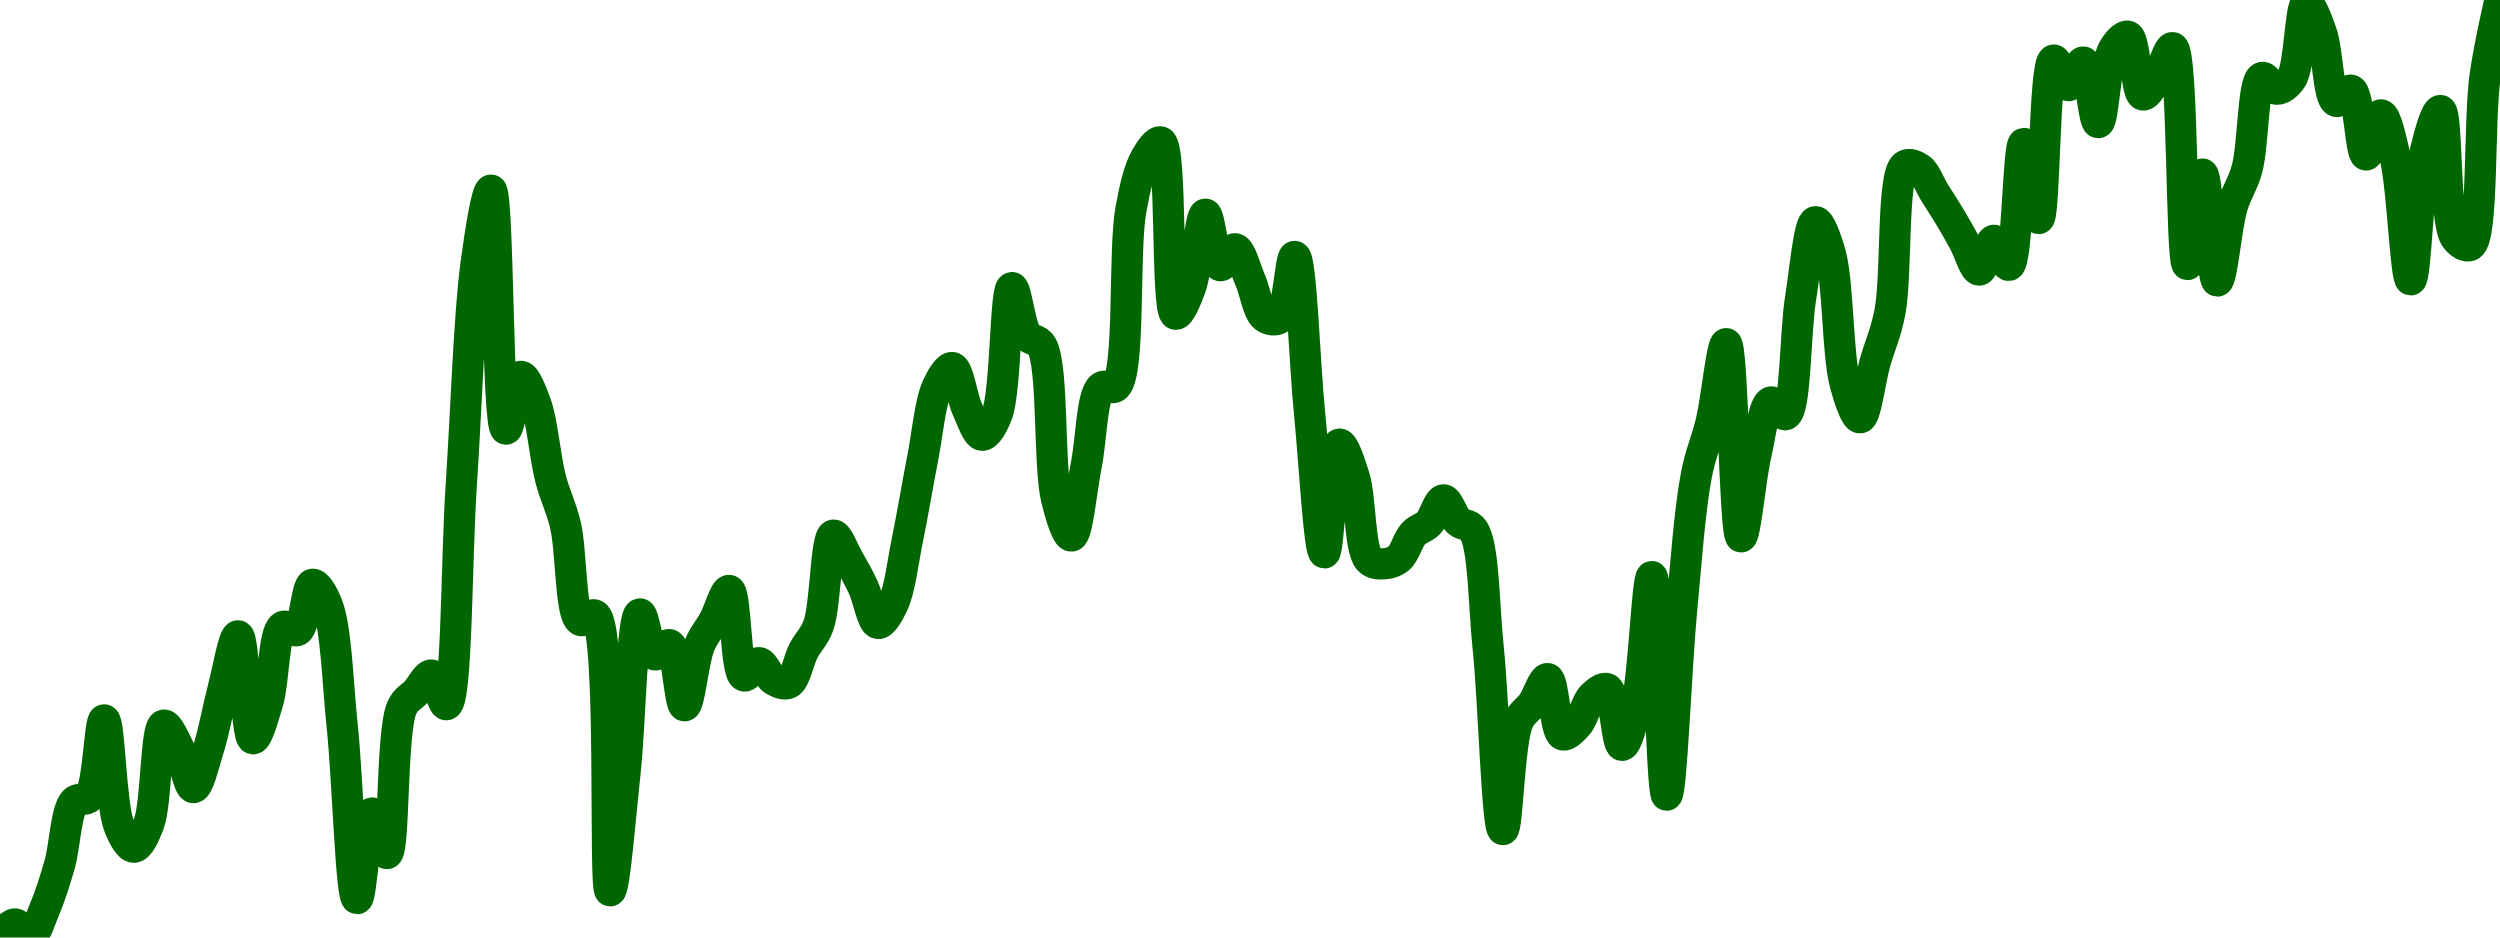 <!-- series7d: [{"tick_date":"2025-07-10 23:00:00","close":"0.00320962"},{"tick_date":"2025-07-11 00:00:00","close":"0.00321357"},{"tick_date":"2025-07-11 01:00:00","close":"0.00320939"},{"tick_date":"2025-07-11 02:00:00","close":"0.00321817"},{"tick_date":"2025-07-11 03:00:00","close":"0.00323179"},{"tick_date":"2025-07-11 04:00:00","close":"0.00325128"},{"tick_date":"2025-07-11 05:00:00","close":"0.0032527"},{"tick_date":"2025-07-11 06:00:00","close":"0.00327646"},{"tick_date":"2025-07-11 07:00:00","close":"0.00324377"},{"tick_date":"2025-07-11 08:00:00","close":"0.00323722"},{"tick_date":"2025-07-11 09:00:00","close":"0.00324443"},{"tick_date":"2025-07-11 10:00:00","close":"0.00327484"},{"tick_date":"2025-07-11 11:00:00","close":"0.00326791"},{"tick_date":"2025-07-11 12:00:00","close":"0.00325559"},{"tick_date":"2025-07-11 13:00:00","close":"0.00326735"},{"tick_date":"2025-07-11 14:00:00","close":"0.00328618"},{"tick_date":"2025-07-11 15:00:00","close":"0.00330236"},{"tick_date":"2025-07-11 16:00:00","close":"0.00327064"},{"tick_date":"2025-07-11 17:00:00","close":"0.00328202"},{"tick_date":"2025-07-11 18:00:00","close":"0.0033052"},{"tick_date":"2025-07-11 19:00:00","close":"0.00330403"},{"tick_date":"2025-07-11 20:00:00","close":"0.00331825"},{"tick_date":"2025-07-11 21:00:00","close":"0.00331174"},{"tick_date":"2025-07-11 22:00:00","close":"0.00327435"},{"tick_date":"2025-07-11 23:00:00","close":"0.00322137"},{"tick_date":"2025-07-12 00:00:00","close":"0.00324775"},{"tick_date":"2025-07-12 01:00:00","close":"0.00323527"},{"tick_date":"2025-07-12 02:00:00","close":"0.00328013"},{"tick_date":"2025-07-12 03:00:00","close":"0.00328521"},{"tick_date":"2025-07-12 04:00:00","close":"0.00329028"},{"tick_date":"2025-07-12 05:00:00","close":"0.00328115"},{"tick_date":"2025-07-12 06:00:00","close":"0.00334913"},{"tick_date":"2025-07-12 07:00:00","close":"0.00341727"},{"tick_date":"2025-07-12 08:00:00","close":"0.00343973"},{"tick_date":"2025-07-12 09:00:00","close":"0.00336608"},{"tick_date":"2025-07-12 10:00:00","close":"0.00338233"},{"tick_date":"2025-07-12 11:00:00","close":"0.00337393"},{"tick_date":"2025-07-12 12:00:00","close":"0.00335079"},{"tick_date":"2025-07-12 13:00:00","close":"0.00333646"},{"tick_date":"2025-07-12 14:00:00","close":"0.00330716"},{"tick_date":"2025-07-12 15:00:00","close":"0.00330869"},{"tick_date":"2025-07-12 16:00:00","close":"0.00322379"},{"tick_date":"2025-07-12 17:00:00","close":"0.00326018"},{"tick_date":"2025-07-12 18:00:00","close":"0.00330912"},{"tick_date":"2025-07-12 19:00:00","close":"0.00329651"},{"tick_date":"2025-07-12 20:00:00","close":"0.00329962"},{"tick_date":"2025-07-12 21:00:00","close":"0.00328081"},{"tick_date":"2025-07-12 22:00:00","close":"0.00329935"},{"tick_date":"2025-07-12 23:00:00","close":"0.00330721"},{"tick_date":"2025-07-13 00:00:00","close":"0.00331635"},{"tick_date":"2025-07-13 01:00:00","close":"0.00329001"},{"tick_date":"2025-07-13 02:00:00","close":"0.0032941"},{"tick_date":"2025-07-13 03:00:00","close":"0.00328876"},{"tick_date":"2025-07-13 04:00:00","close":"0.00328778"},{"tick_date":"2025-07-13 05:00:00","close":"0.00329781"},{"tick_date":"2025-07-13 06:00:00","close":"0.0033056"},{"tick_date":"2025-07-13 07:00:00","close":"0.0033334"},{"tick_date":"2025-07-13 08:00:00","close":"0.00332601"},{"tick_date":"2025-07-13 09:00:00","close":"0.00331743"},{"tick_date":"2025-07-13 10:00:00","close":"0.00330618"},{"tick_date":"2025-07-13 11:00:00","close":"0.00331207"},{"tick_date":"2025-07-13 12:00:00","close":"0.0033325"},{"tick_date":"2025-07-13 13:00:00","close":"0.00335701"},{"tick_date":"2025-07-13 14:00:00","close":"0.00337929"},{"tick_date":"2025-07-13 15:00:00","close":"0.00338504"},{"tick_date":"2025-07-13 16:00:00","close":"0.00337228"},{"tick_date":"2025-07-13 17:00:00","close":"0.00336419"},{"tick_date":"2025-07-13 18:00:00","close":"0.00337065"},{"tick_date":"2025-07-13 19:00:00","close":"0.00340969"},{"tick_date":"2025-07-13 20:00:00","close":"0.00339498"},{"tick_date":"2025-07-13 21:00:00","close":"0.00339179"},{"tick_date":"2025-07-13 22:00:00","close":"0.00334454"},{"tick_date":"2025-07-13 23:00:00","close":"0.00333313"},{"tick_date":"2025-07-14 00:00:00","close":"0.00335505"},{"tick_date":"2025-07-14 01:00:00","close":"0.00337893"},{"tick_date":"2025-07-14 02:00:00","close":"0.0033793"},{"tick_date":"2025-07-14 03:00:00","close":"0.00343381"},{"tick_date":"2025-07-14 04:00:00","close":"0.00344972"},{"tick_date":"2025-07-14 05:00:00","close":"0.00345457"},{"tick_date":"2025-07-14 06:00:00","close":"0.00340149"},{"tick_date":"2025-07-14 07:00:00","close":"0.00340972"},{"tick_date":"2025-07-14 08:00:00","close":"0.00343232"},{"tick_date":"2025-07-14 09:00:00","close":"0.00341644"},{"tick_date":"2025-07-14 10:00:00","close":"0.00342166"},{"tick_date":"2025-07-14 11:00:00","close":"0.00341219"},{"tick_date":"2025-07-14 12:00:00","close":"0.00340064"},{"tick_date":"2025-07-14 13:00:00","close":"0.00340029"},{"tick_date":"2025-07-14 14:00:00","close":"0.0034193"},{"tick_date":"2025-07-14 15:00:00","close":"0.00337105"},{"tick_date":"2025-07-14 16:00:00","close":"0.00332794"},{"tick_date":"2025-07-14 17:00:00","close":"0.00336146"},{"tick_date":"2025-07-14 18:00:00","close":"0.00335141"},{"tick_date":"2025-07-14 19:00:00","close":"0.00332582"},{"tick_date":"2025-07-14 20:00:00","close":"0.00332457"},{"tick_date":"2025-07-14 21:00:00","close":"0.00332626"},{"tick_date":"2025-07-14 22:00:00","close":"0.00333392"},{"tick_date":"2025-07-14 23:00:00","close":"0.00333703"},{"tick_date":"2025-07-15 00:00:00","close":"0.00334427"},{"tick_date":"2025-07-15 01:00:00","close":"0.00333758"},{"tick_date":"2025-07-15 02:00:00","close":"0.00333505"},{"tick_date":"2025-07-15 03:00:00","close":"0.00329902"},{"tick_date":"2025-07-15 04:00:00","close":"0.00324266"},{"tick_date":"2025-07-15 05:00:00","close":"0.00327581"},{"tick_date":"2025-07-15 06:00:00","close":"0.00328159"},{"tick_date":"2025-07-15 07:00:00","close":"0.00328918"},{"tick_date":"2025-07-15 08:00:00","close":"0.00327187"},{"tick_date":"2025-07-15 09:00:00","close":"0.00327499"},{"tick_date":"2025-07-15 10:00:00","close":"0.00328365"},{"tick_date":"2025-07-15 11:00:00","close":"0.00328605"},{"tick_date":"2025-07-15 12:00:00","close":"0.00326861"},{"tick_date":"2025-07-15 13:00:00","close":"0.00328166"},{"tick_date":"2025-07-15 14:00:00","close":"0.00332063"},{"tick_date":"2025-07-15 15:00:00","close":"0.00325327"},{"tick_date":"2025-07-15 16:00:00","close":"0.00331013"},{"tick_date":"2025-07-15 17:00:00","close":"0.00335198"},{"tick_date":"2025-07-15 18:00:00","close":"0.00336847"},{"tick_date":"2025-07-15 19:00:00","close":"0.00339242"},{"tick_date":"2025-07-15 20:00:00","close":"0.00333288"},{"tick_date":"2025-07-15 21:00:00","close":"0.00335836"},{"tick_date":"2025-07-15 22:00:00","close":"0.00337443"},{"tick_date":"2025-07-15 23:00:00","close":"0.00337054"},{"tick_date":"2025-07-16 00:00:00","close":"0.00340642"},{"tick_date":"2025-07-16 01:00:00","close":"0.00342999"},{"tick_date":"2025-07-16 02:00:00","close":"0.00342008"},{"tick_date":"2025-07-16 03:00:00","close":"0.00337997"},{"tick_date":"2025-07-16 04:00:00","close":"0.00336957"},{"tick_date":"2025-07-16 05:00:00","close":"0.00338658"},{"tick_date":"2025-07-16 06:00:00","close":"0.00340206"},{"tick_date":"2025-07-16 07:00:00","close":"0.00344722"},{"tick_date":"2025-07-16 08:00:00","close":"0.00344637"},{"tick_date":"2025-07-16 09:00:00","close":"0.00343899"},{"tick_date":"2025-07-16 10:00:00","close":"0.00343172"},{"tick_date":"2025-07-16 11:00:00","close":"0.0034237"},{"tick_date":"2025-07-16 12:00:00","close":"0.0034151"},{"tick_date":"2025-07-16 13:00:00","close":"0.00342427"},{"tick_date":"2025-07-16 14:00:00","close":"0.00341654"},{"tick_date":"2025-07-16 15:00:00","close":"0.00345412"},{"tick_date":"2025-07-16 16:00:00","close":"0.00343098"},{"tick_date":"2025-07-16 17:00:00","close":"0.00347981"},{"tick_date":"2025-07-16 18:00:00","close":"0.00347193"},{"tick_date":"2025-07-16 19:00:00","close":"0.00347921"},{"tick_date":"2025-07-16 20:00:00","close":"0.00346054"},{"tick_date":"2025-07-16 21:00:00","close":"0.00348297"},{"tick_date":"2025-07-16 22:00:00","close":"0.00348715"},{"tick_date":"2025-07-16 23:00:00","close":"0.00346907"},{"tick_date":"2025-07-17 00:00:00","close":"0.00347469"},{"tick_date":"2025-07-17 01:00:00","close":"0.00348364"},{"tick_date":"2025-07-17 02:00:00","close":"0.00341681"},{"tick_date":"2025-07-17 03:00:00","close":"0.0034447"},{"tick_date":"2025-07-17 04:00:00","close":"0.00341172"},{"tick_date":"2025-07-17 05:00:00","close":"0.0034346"},{"tick_date":"2025-07-17 06:00:00","close":"0.00344629"},{"tick_date":"2025-07-17 07:00:00","close":"0.00347444"},{"tick_date":"2025-07-17 08:00:00","close":"0.00347083"},{"tick_date":"2025-07-17 09:00:00","close":"0.00347422"},{"tick_date":"2025-07-17 10:00:00","close":"0.00349717"},{"tick_date":"2025-07-17 11:00:00","close":"0.00348824"},{"tick_date":"2025-07-17 12:00:00","close":"0.00346708"},{"tick_date":"2025-07-17 13:00:00","close":"0.00347052"},{"tick_date":"2025-07-17 14:00:00","close":"0.00345058"},{"tick_date":"2025-07-17 15:00:00","close":"0.00346293"},{"tick_date":"2025-07-17 16:00:00","close":"0.00344886"},{"tick_date":"2025-07-17 17:00:00","close":"0.00341209"},{"tick_date":"2025-07-17 18:00:00","close":"0.00345199"},{"tick_date":"2025-07-17 19:00:00","close":"0.00346427"},{"tick_date":"2025-07-17 20:00:00","close":"0.00342516"},{"tick_date":"2025-07-17 21:00:00","close":"0.00342272"},{"tick_date":"2025-07-17 22:00:00","close":"0.00347497"},{"tick_date":"2025-07-17 23:00:00","close":"0.00349833"}] -->

<svg width="160" height="60" viewBox="0 0 160 60" xmlns="http://www.w3.org/2000/svg">
  <defs>
    <linearGradient id="grad-area" x1="0" y1="0" x2="0" y2="1">
      <stop offset="0%" stop-color="rgba(76,175,80,.2)" />
      <stop offset="100%" stop-color="rgba(0,0,0,0)" />
    </linearGradient>
  </defs>

  <path d="M0,59.952C0,59.952,0.637,59.128,0.952,59.132C1.272,59.136,1.617,60.051,1.905,60C2.269,59.936,2.564,58.864,2.857,58.177C3.21,57.349,3.514,56.383,3.81,55.349C4.158,54.127,4.222,51.88,4.762,51.301C5.026,51.018,5.451,51.3,5.714,51.006C6.305,50.347,6.37,46.065,6.667,46.073C7.013,46.081,7.082,51.497,7.619,52.861C7.883,53.532,8.259,54.228,8.571,54.221C8.894,54.214,9.258,53.434,9.524,52.724C10.028,51.377,9.966,46.522,10.476,46.409C10.742,46.35,11.14,47.28,11.429,47.848C11.792,48.562,12.06,50.404,12.381,50.406C12.695,50.409,13.043,48.885,13.333,47.964C13.693,46.824,13.956,45.305,14.286,44.054C14.593,42.889,14.957,40.676,15.238,40.694C15.626,40.72,15.752,47.228,16.19,47.281C16.462,47.314,16.863,45.86,17.143,44.918C17.532,43.611,17.507,40.476,18.095,40.105C18.358,39.938,18.78,40.495,19.048,40.347C19.523,40.085,19.615,37.453,20,37.395C20.281,37.352,20.689,38.063,20.952,38.746C21.525,40.233,21.61,43.695,21.905,46.511C22.255,49.856,22.464,57.495,22.857,57.512C23.136,57.524,23.414,52.07,23.81,52.034C24.088,52.009,24.495,54.659,24.762,54.626C25.253,54.564,25.039,46.831,25.714,45.31C25.977,44.718,26.349,44.607,26.667,44.256C26.984,43.904,27.328,43.163,27.619,43.203C27.975,43.251,28.308,45.152,28.571,45.099C29.251,44.962,29.207,35.69,29.524,30.982C29.841,26.268,30.013,20.262,30.476,16.833C30.745,14.846,31.161,12.15,31.429,12.169C31.908,12.202,31.829,27.404,32.381,27.462C32.645,27.491,32.956,24.131,33.333,24.088C33.617,24.056,34.013,25.08,34.286,25.832C34.714,27.013,34.876,29.236,35.238,30.638C35.527,31.757,35.911,32.433,36.19,33.613C36.583,35.27,36.491,39.301,37.143,39.698C37.406,39.858,37.824,39.195,38.095,39.38C39.231,40.153,38.63,56.995,39.048,57.01C39.322,57.02,39.703,52.161,40,49.453C40.344,46.319,40.444,39.356,40.952,39.291C41.218,39.256,41.48,41.772,41.905,41.909C42.178,41.997,42.591,41.161,42.857,41.263C43.354,41.455,43.491,45.169,43.81,45.169C44.126,45.17,44.36,42.31,44.762,41.319C45.039,40.636,45.406,40.257,45.714,39.687C46.042,39.083,46.395,37.749,46.667,37.789C47.105,37.854,47.069,43.067,47.619,43.259C47.883,43.351,48.264,42.389,48.571,42.409C48.9,42.431,49.167,43.307,49.524,43.518C49.815,43.691,50.202,43.86,50.476,43.722C50.896,43.511,51.094,42.282,51.429,41.639C51.732,41.057,52.113,40.76,52.381,40.021C52.854,38.718,52.853,34.344,53.333,34.249C53.6,34.196,53.977,35.247,54.286,35.783C54.613,36.35,54.936,36.922,55.238,37.565C55.575,38.283,55.824,39.85,56.19,39.901C56.478,39.941,56.873,39.249,57.143,38.678C57.594,37.722,57.79,35.917,58.095,34.436C58.428,32.819,58.723,31.001,59.048,29.346C59.358,27.765,59.529,25.725,60,24.719C60.268,24.148,60.67,23.479,60.952,23.525C61.335,23.589,61.551,25.405,61.905,26.175C62.198,26.813,62.526,27.838,62.857,27.855C63.163,27.87,63.546,27.198,63.81,26.513C64.396,24.989,64.328,18.447,64.762,18.407C65.034,18.381,65.266,20.85,65.714,21.461C65.984,21.829,66.402,21.673,66.667,22.124C67.437,23.438,67.099,29.804,67.619,31.935C67.884,33.02,68.289,34.33,68.571,34.305C68.953,34.271,69.213,31.304,69.524,29.753C69.848,28.137,69.871,25.336,70.476,24.794C70.739,24.558,71.162,24.983,71.429,24.717C72.348,23.801,71.896,16.028,72.381,13.398C72.648,11.951,72.904,10.845,73.333,10.094C73.606,9.617,74.022,8.995,74.286,9.087C75.031,9.347,74.613,19.975,75.238,20.109C75.501,20.166,75.918,19.138,76.19,18.4C76.617,17.247,76.794,13.721,77.143,13.707C77.438,13.695,77.673,16.911,78.095,17.005C78.369,17.066,78.757,15.881,79.048,15.921C79.405,15.97,79.695,17.194,80,17.887C80.332,18.642,80.508,19.959,80.952,20.286C81.223,20.485,81.641,20.551,81.905,20.359C82.449,19.962,82.585,16.392,82.857,16.411C83.286,16.442,83.483,23.186,83.81,26.43C84.119,29.499,84.422,35.377,84.762,35.382C85.062,35.387,85.245,28.491,85.714,28.422C85.982,28.382,86.393,29.632,86.667,30.509C87.087,31.854,87.004,35.15,87.619,35.823C87.882,36.11,88.256,36.096,88.571,36.082C88.891,36.068,89.241,35.965,89.524,35.731C89.905,35.415,90.111,34.527,90.476,34.141C90.764,33.836,91.139,33.794,91.429,33.495C91.789,33.123,92.059,31.997,92.381,31.991C92.694,31.986,92.973,33.053,93.333,33.381C93.623,33.644,94.022,33.518,94.286,33.906C94.979,34.927,94.949,38.612,95.238,41.388C95.599,44.851,95.819,53.081,96.19,53.091C96.476,53.099,96.581,47.52,97.143,46.208C97.407,45.591,97.791,45.445,98.095,45.007C98.429,44.527,98.769,43.391,99.048,43.431C99.444,43.488,99.52,46.847,100,47.026C100.267,47.125,100.669,46.695,100.952,46.378C101.329,45.957,101.518,44.964,101.905,44.579C102.186,44.3,102.591,43.964,102.857,44.081C103.354,44.3,103.468,47.689,103.81,47.703C104.109,47.715,104.492,46.156,104.762,44.993C105.216,43.033,105.429,36.893,105.714,36.9C106.088,36.91,106.335,50.886,106.667,50.888C106.972,50.89,107.274,42.713,107.619,39.081C107.916,35.96,108.144,32.611,108.571,30.39C108.844,28.974,109.23,28.22,109.524,26.966C109.875,25.469,110.203,21.977,110.476,21.993C110.903,22.017,111.012,34.336,111.429,34.357C111.703,34.371,112.02,30.619,112.381,29.066C112.671,27.817,112.884,25.865,113.333,25.729C113.603,25.647,114.023,26.638,114.286,26.536C114.931,26.286,114.881,21.304,115.238,19.086C115.529,17.278,115.781,14.241,116.19,14.191C116.466,14.158,116.878,15.304,117.143,16.249C117.653,18.067,117.594,22.729,118.095,24.578C118.361,25.559,118.758,26.76,119.048,26.738C119.408,26.71,119.675,24.353,120,23.206C120.311,22.107,120.683,21.359,120.952,19.991C121.404,17.698,121.078,11.233,121.905,10.613C122.17,10.415,122.576,10.598,122.857,10.79C123.241,11.052,123.491,11.814,123.81,12.322C124.126,12.828,124.45,13.313,124.762,13.832C125.085,14.37,125.401,14.93,125.714,15.497C126.036,16.08,126.353,17.287,126.667,17.283C126.988,17.279,127.29,15.391,127.619,15.379C127.927,15.368,128.307,17.04,128.571,16.984C129.114,16.87,129.159,9.194,129.524,9.18C129.812,9.17,130.199,14,130.476,13.986C130.876,13.965,130.818,3.98,131.429,3.846C131.692,3.788,132.059,5.476,132.381,5.482C132.694,5.488,133.058,3.926,133.333,3.97C133.745,4.037,133.981,7.853,134.286,7.847C134.618,7.841,134.728,4.087,135.238,3.19C135.503,2.723,135.922,2.241,136.19,2.322C136.656,2.461,136.707,5.98,137.143,6.076C137.414,6.136,137.8,5.361,138.095,4.909C138.443,4.377,138.784,2.996,139.048,3.05C139.727,3.19,139.579,16.908,140,16.928C140.274,16.941,140.647,11.133,140.952,11.137C141.284,11.141,141.554,17.975,141.905,17.985C142.199,17.994,142.473,14.54,142.857,13.234C143.139,12.276,143.535,11.809,143.81,10.806C144.224,9.296,144.18,5.187,144.762,4.961C145.025,4.858,145.395,5.706,145.714,5.711C146.03,5.715,146.402,5.423,146.667,5.007C147.202,4.163,147.201,0.299,147.619,0.241C147.893,0.203,148.295,1.324,148.571,2.095C148.977,3.229,149.009,6.297,149.524,6.489C149.789,6.588,150.21,5.678,150.476,5.775C150.978,5.958,151.068,9.892,151.429,9.916C151.718,9.934,152.072,7.345,152.381,7.351C152.708,7.358,153.061,9.053,153.333,10.273C153.764,12.203,153.974,17.91,154.286,17.908C154.61,17.907,154.769,11.574,155.238,9.623C155.506,8.508,155.922,7.04,156.19,7.073C156.656,7.129,156.417,14.132,157.143,15.194C157.406,15.58,157.83,15.845,158.095,15.701C158.938,15.243,158.638,7.741,159.048,4.851C159.323,2.904,160,0,160,0"
        fill="none"
        stroke="#006600"
        stroke-width="2"
        stroke-linejoin="round"
        stroke-linecap="round"
        />
</svg>